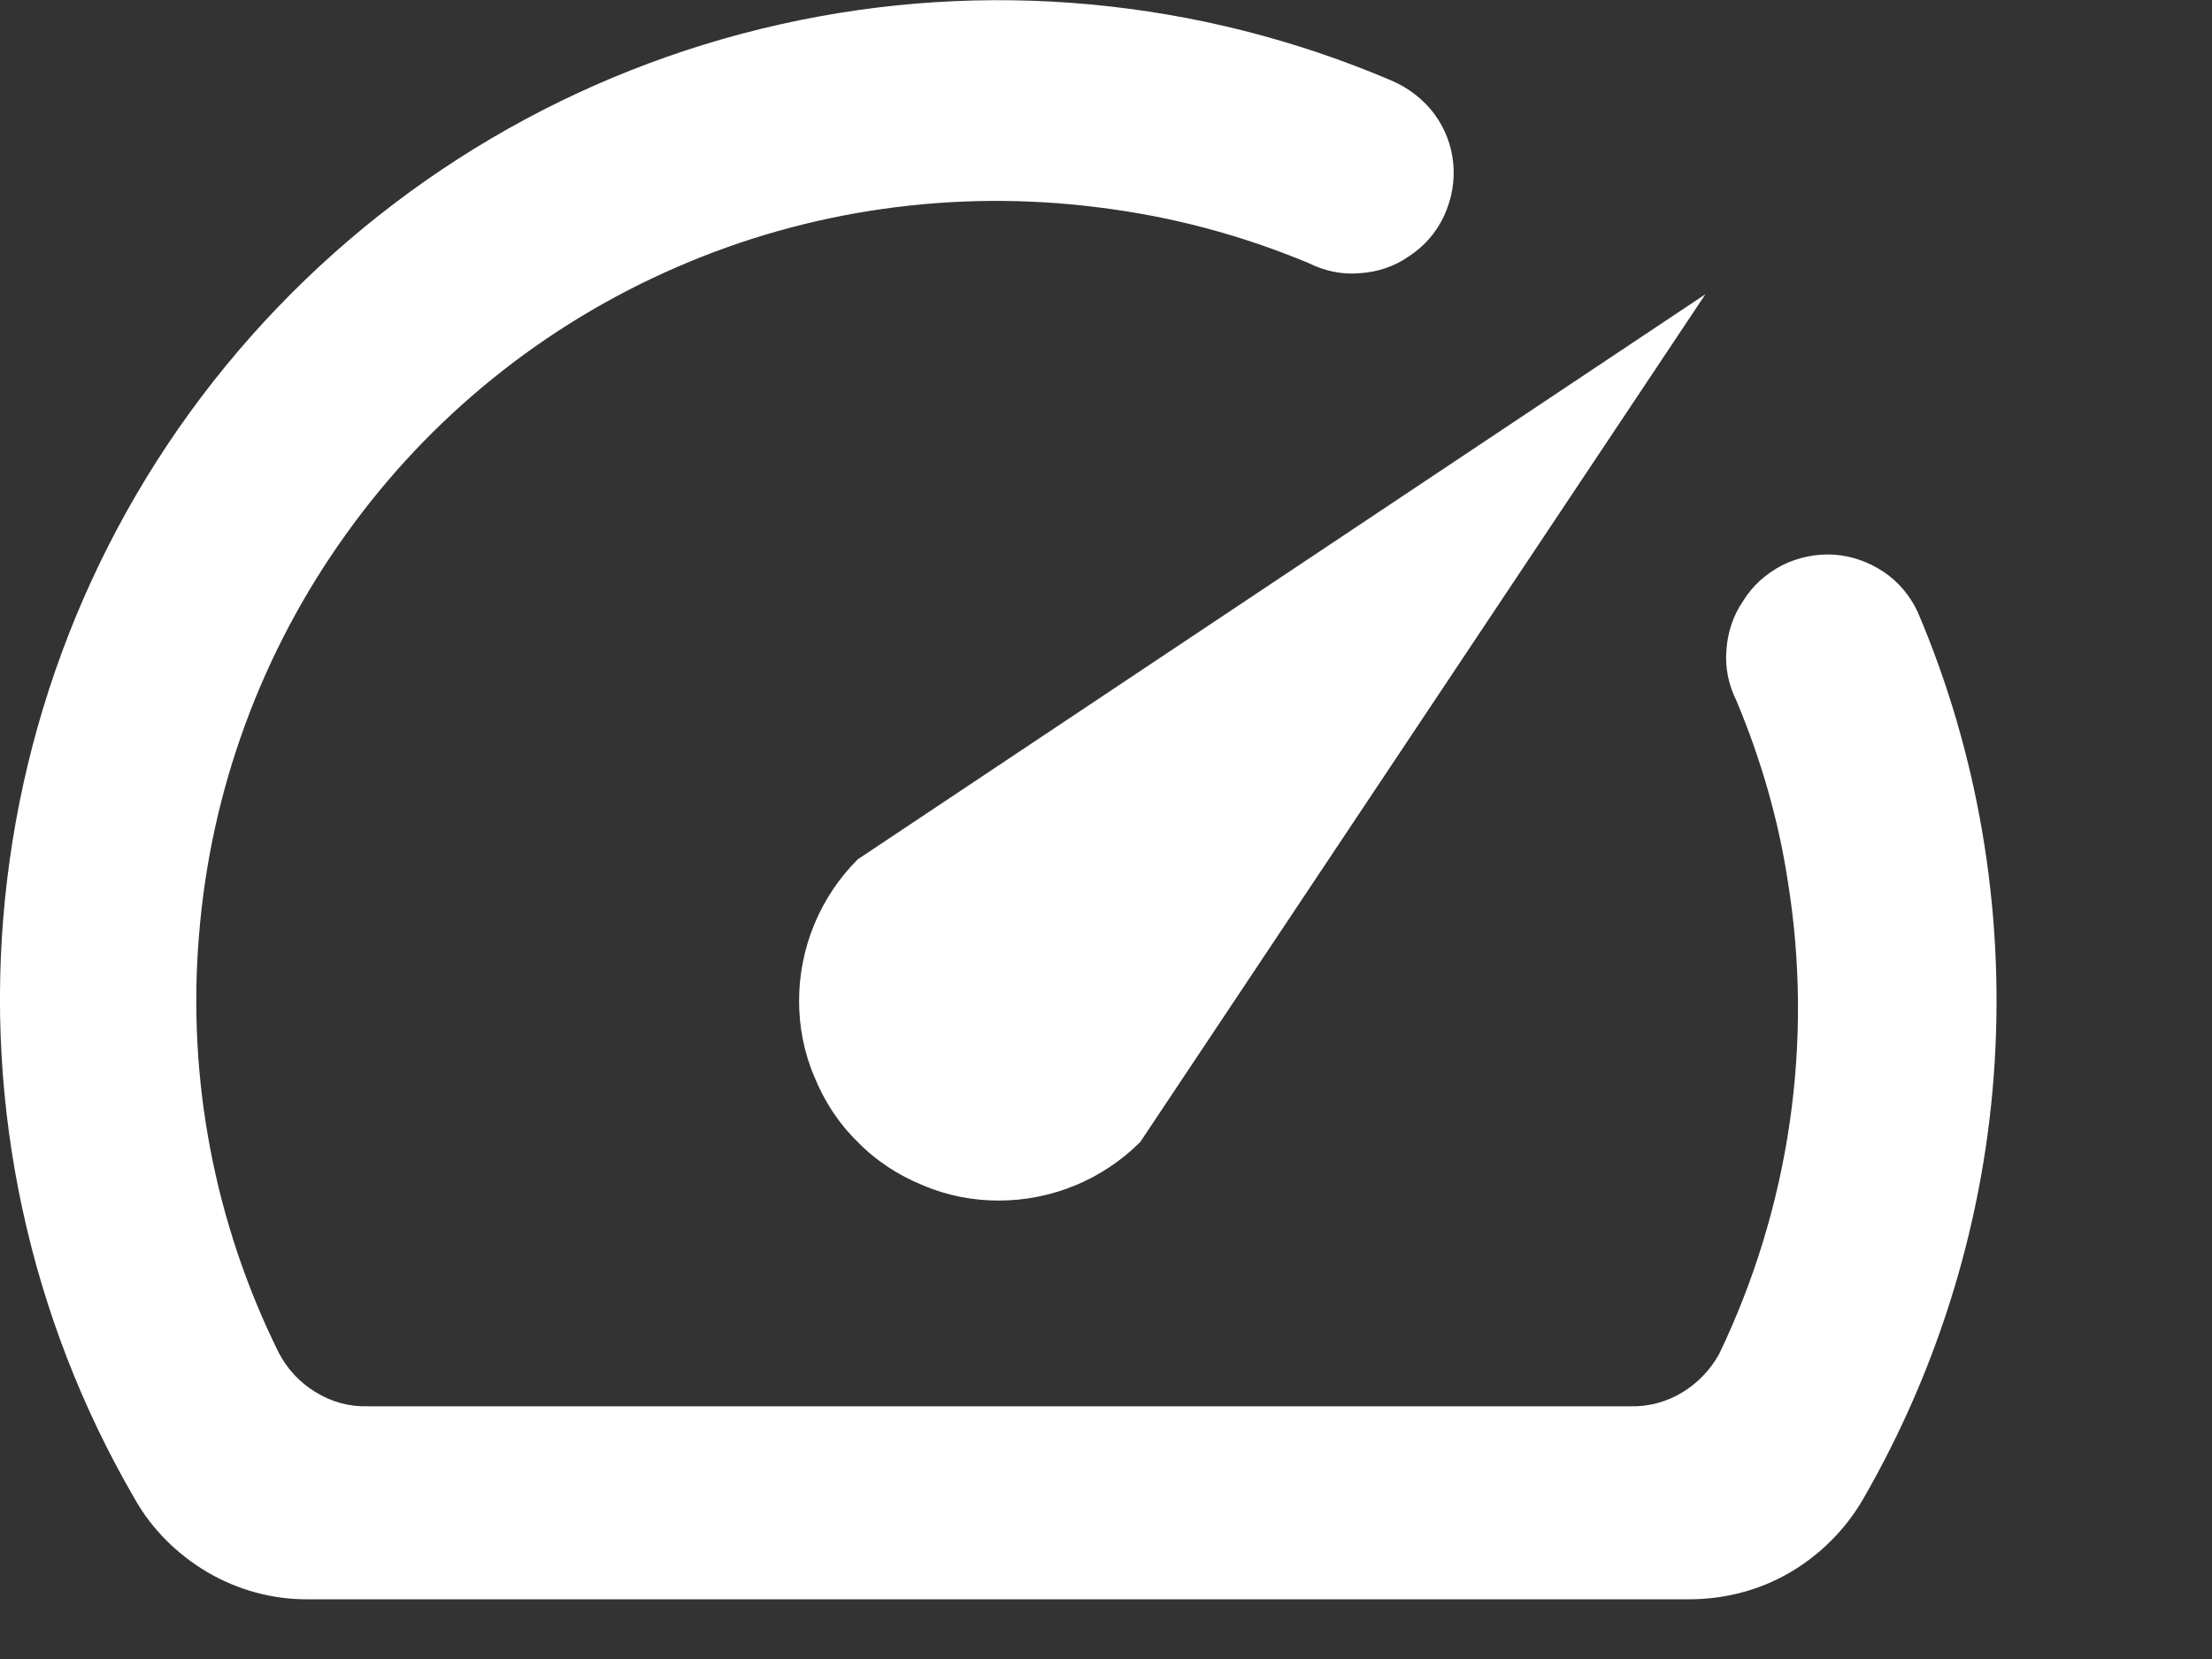 <?xml version="1.0" encoding="utf-8"?>
<svg xmlns="http://www.w3.org/2000/svg" fill="none" height="100%" overflow="visible" preserveAspectRatio="none" style="display: block;" viewBox="0 0 4 3" width="100%">
<rect x="0" y="0" width="4" height="3" fill="#333333" stroke="none"/>
<g id="Vector">
<path d="M3.152 1.087C3.134 1.113 3.124 1.144 3.122 1.175C3.119 1.207 3.126 1.239 3.14 1.267C3.184 1.372 3.216 1.482 3.233 1.594C3.28 1.885 3.236 2.183 3.109 2.448C3.093 2.477 3.07 2.501 3.042 2.518C3.014 2.535 2.981 2.544 2.948 2.543H0.665C0.631 2.544 0.599 2.535 0.57 2.517C0.542 2.5 0.519 2.475 0.504 2.446C0.388 2.212 0.338 1.95 0.36 1.69C0.381 1.429 0.473 1.179 0.625 0.967C0.777 0.754 0.984 0.587 1.224 0.483C1.463 0.379 1.727 0.342 1.986 0.375C2.117 0.391 2.245 0.425 2.367 0.476C2.395 0.49 2.427 0.497 2.459 0.494C2.491 0.492 2.521 0.482 2.547 0.464C2.575 0.446 2.597 0.421 2.611 0.391C2.625 0.361 2.631 0.328 2.628 0.296C2.625 0.263 2.613 0.232 2.593 0.205C2.573 0.179 2.547 0.159 2.517 0.146C2.168 -0.003 1.781 -0.039 1.411 0.044C1.04 0.127 0.706 0.324 0.454 0.608C0.202 0.892 0.047 1.248 0.009 1.626C-0.029 2.003 0.053 2.383 0.244 2.711C0.275 2.766 0.321 2.811 0.375 2.843C0.43 2.875 0.491 2.892 0.554 2.892H3.055C3.118 2.892 3.181 2.876 3.236 2.844C3.291 2.812 3.337 2.766 3.369 2.711C3.508 2.47 3.59 2.199 3.607 1.921C3.624 1.642 3.577 1.363 3.468 1.107C3.454 1.077 3.433 1.052 3.406 1.034C3.379 1.016 3.348 1.005 3.316 1.003C3.284 1.001 3.251 1.008 3.223 1.022C3.194 1.037 3.169 1.059 3.152 1.087Z" fill="white"/>
<path d="M1.551 1.554C1.483 1.622 1.445 1.714 1.445 1.81C1.445 1.857 1.454 1.904 1.473 1.948C1.491 1.992 1.517 2.032 1.551 2.065C1.584 2.099 1.624 2.125 1.668 2.143C1.712 2.162 1.759 2.171 1.806 2.171C1.902 2.171 1.994 2.133 2.062 2.065L3.084 0.532L1.551 1.554Z" fill="white"/>
</g>
</svg>